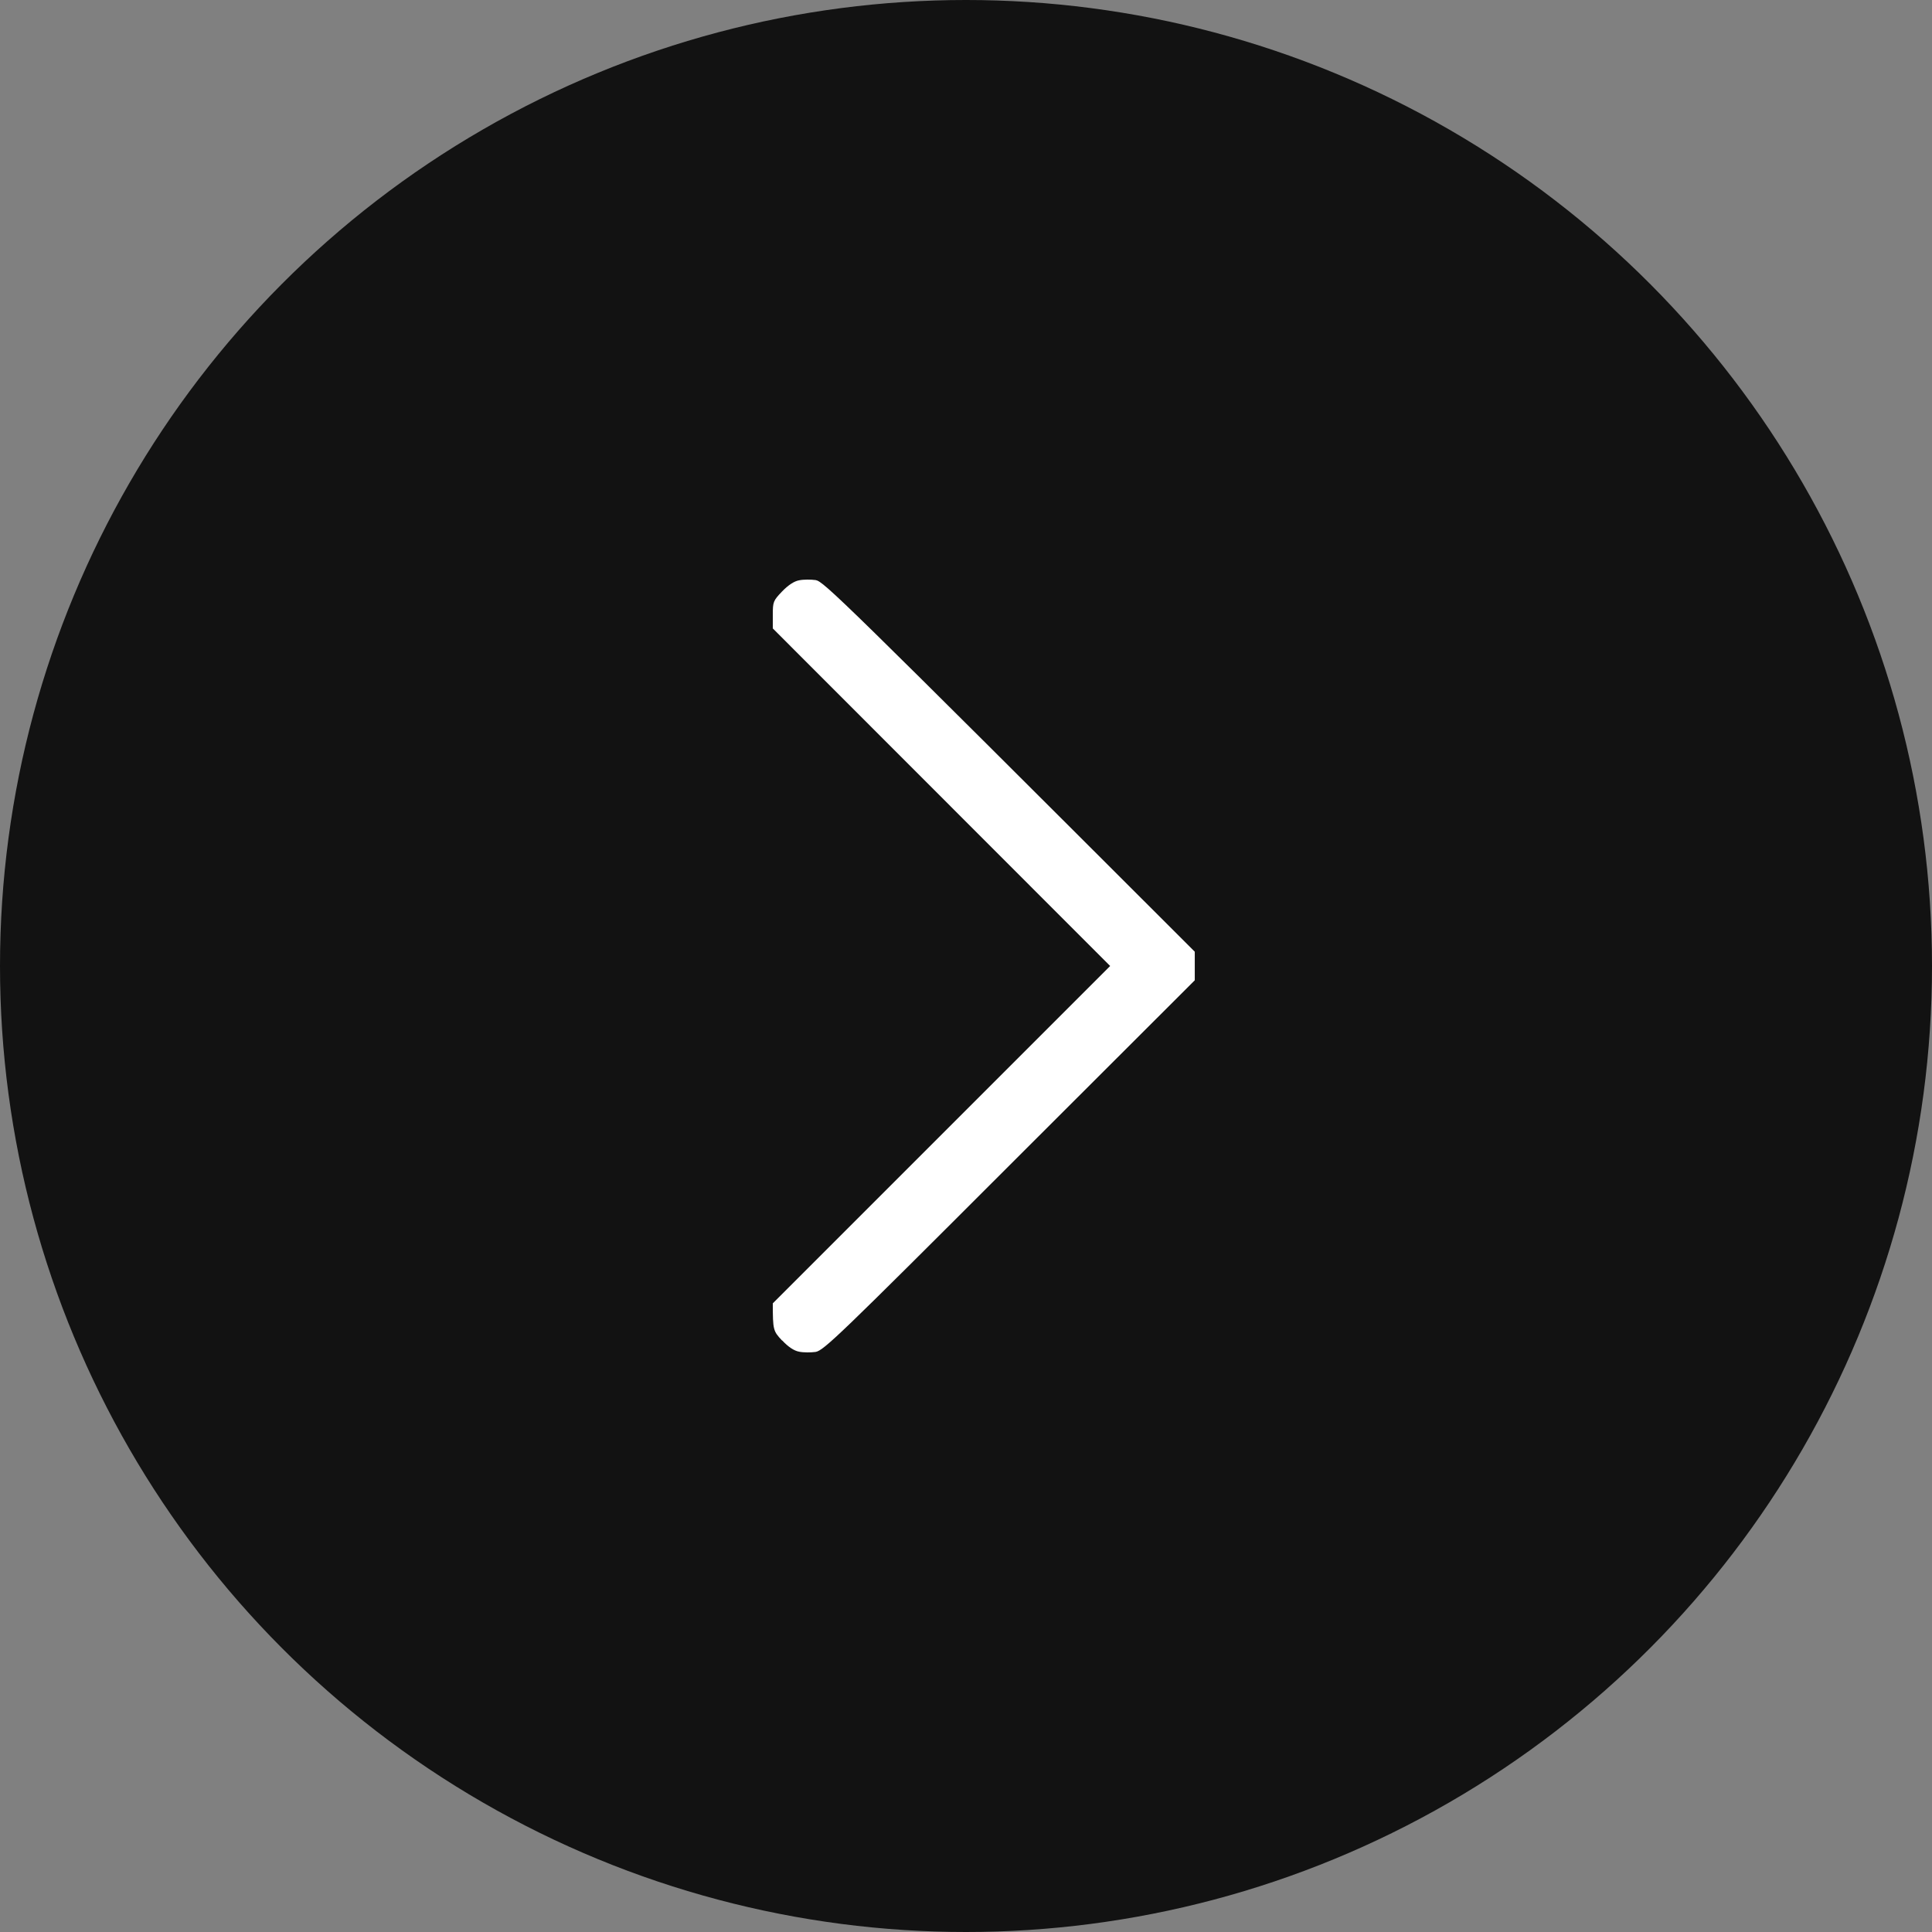 <?xml version="1.0" encoding="UTF-8"?> <svg xmlns="http://www.w3.org/2000/svg" width="80" height="80" viewBox="0 0 80 80" fill="none"><rect x="0" y="0" width="80" height="80" fill="#808080" stroke="none"/><circle cx="40" cy="40" r="40" fill="#121212"></circle><path d="M32.391 55.507C32.637 55.771 32.883 55.935 33.092 55.971C33.265 56.008 33.574 56.008 33.775 55.98C34.111 55.917 34.739 55.316 41.801 48.254L49.473 40.592V39.408C34.739 24.684 34.111 24.083 33.775 24.02C33.574 23.992 33.265 23.992 33.092 24.029C32.883 24.065 32.637 24.229 32.382 24.493C32.018 24.875 32 24.92 32 25.457V26.022L45.969 40L32 53.969C32 55.08 32.018 55.116 32.382 55.507H32.391Z" fill="white"></path></svg> 